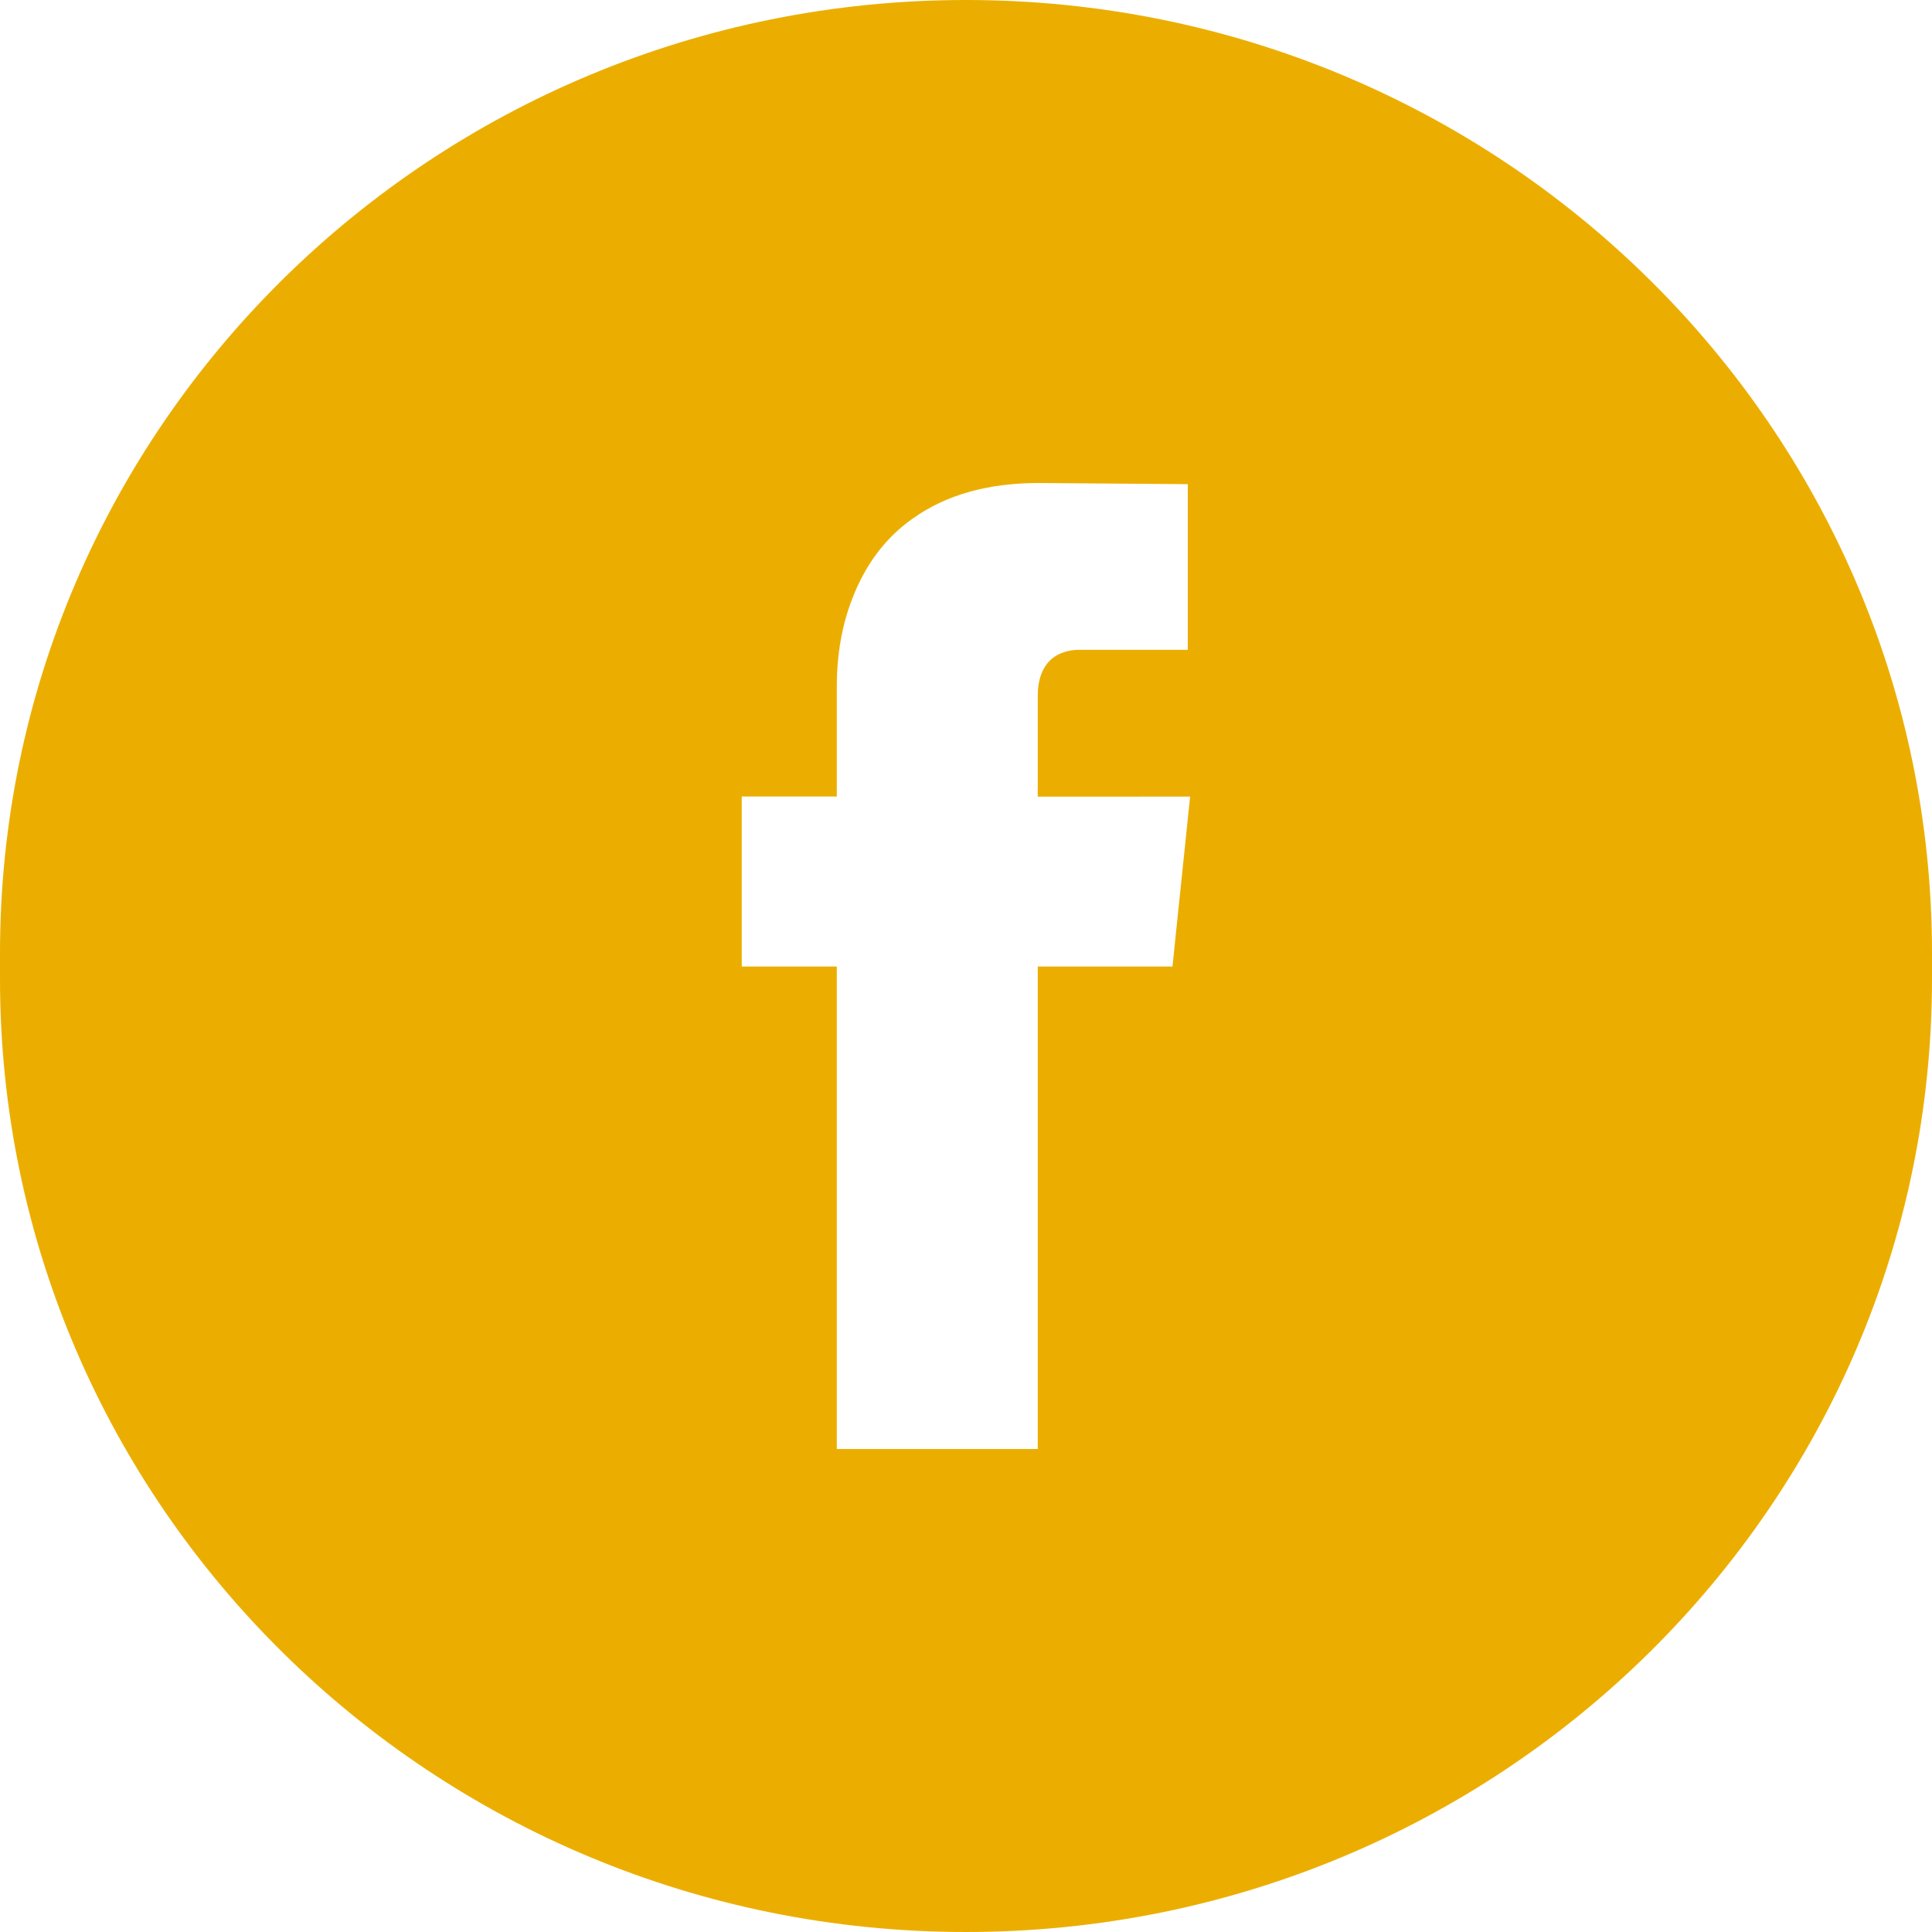 <?xml version="1.0" encoding="utf-8"?>
<!-- Generator: Adobe Illustrator 23.1.1, SVG Export Plug-In . SVG Version: 6.00 Build 0)  -->
<svg version="1.1" id="Layer_1" xmlns="http://www.w3.org/2000/svg" xmlns:xlink="http://www.w3.org/1999/xlink" x="0px" y="0px"
	 viewBox="0 0 150 150" style="enable-background:new 0 0 150 150;" xml:space="preserve">
<style type="text/css">
	.st0{fill:#EBAE00;}
</style>
<path class="st0" d="M75,0L75,0C33.58,0,0,33.13,0,74.01v1.98C0,116.86,33.58,150,75,150s75-33.14,75-74.01v-1.98
	C150,33.13,116.42,0,75,0 M91.03,75.04H80.57v37.46h-15.6V75.04h-7.38v-13.2h7.38v-8.57c0-2.45,0.4-4.72,1.19-6.77
	c1.03-2.68,2.6-4.77,4.72-6.25c2.56-1.83,5.83-2.75,9.77-2.75l11.57,0.09v12.86h-8.4c-0.85,0-1.57,0.23-2.14,0.68
	c-0.74,0.63-1.11,1.61-1.11,2.92v7.8H92.4L91.03,75.04z"/>
</svg>
